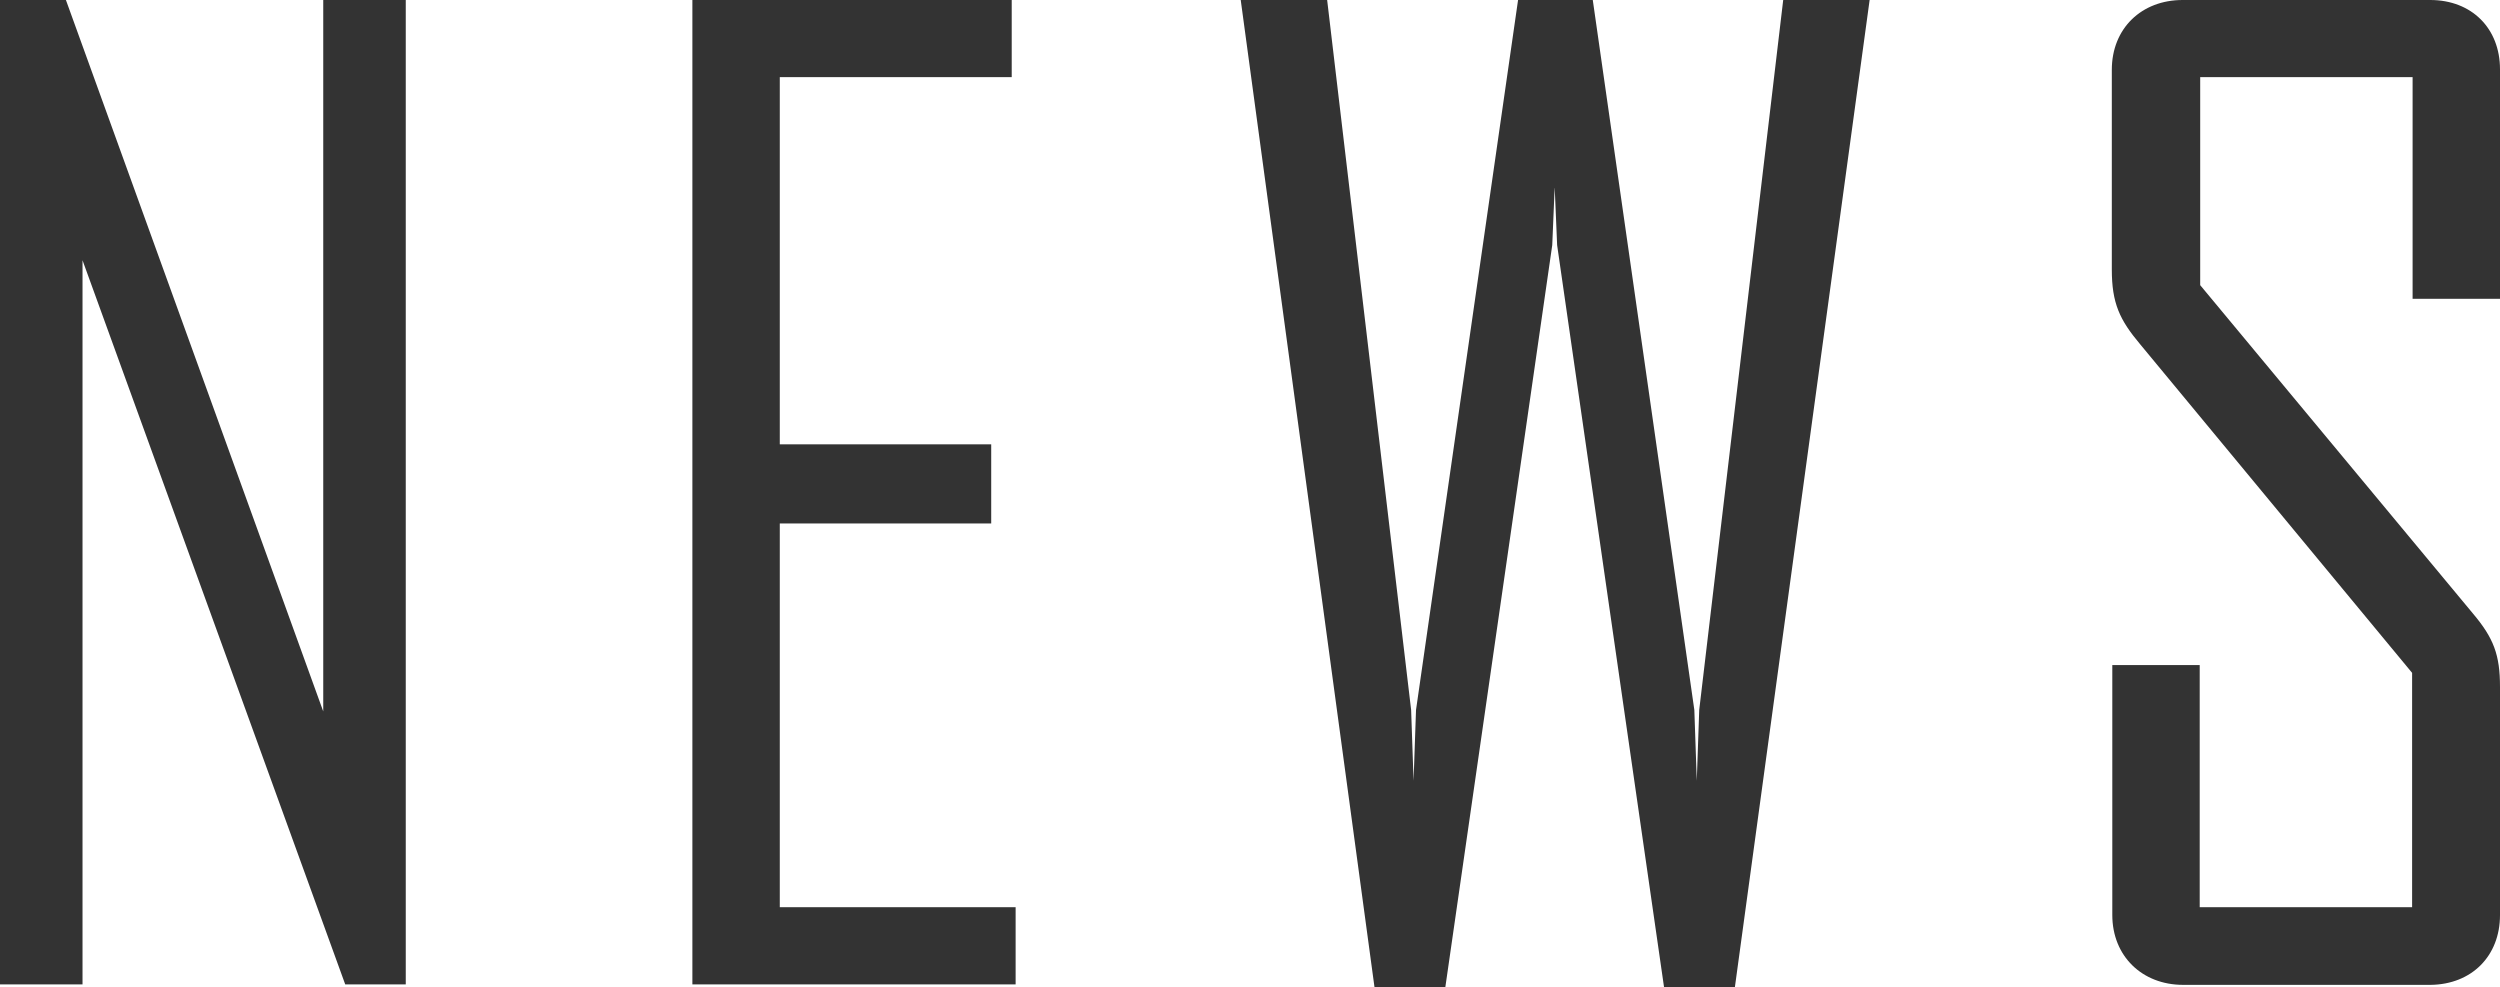 <?xml version="1.0" encoding="utf-8"?>
<!-- Generator: Adobe Illustrator 27.1.1, SVG Export Plug-In . SVG Version: 6.00 Build 0)  -->
<svg version="1.1" id="レイヤー_1" xmlns="http://www.w3.org/2000/svg" xmlns:xlink="http://www.w3.org/1999/xlink" x="0px"
	 y="0px" viewBox="0 0 512 202.2" style="enable-background:new 0 0 512 202.2;" xml:space="preserve">
<style type="text/css">
	.st0{fill:#333333;}
</style>
<path class="st0" d="M83.1,201.6V0H66.2v145.7L13.5,0H0v201.6h16.9V53.3l53.8,148.3H83.1z M208,201.6v-15.8h-48.3v-78.6H203V91
	h-43.3V15.8h47.5V0h-65.4v201.6H208z M382.9,0h-17.7l-17.2,145.4l-0.5,14.5l-0.5-14.5L326.2,0h-15.3L290,145.4l-0.5,14.5l-0.5-14.5
	L271.8,0h-17.7l27.4,202.2h14.5l21.9-152l0.5-11.9l0.5,11.9l21.9,152h14.5L382.9,0z M512,187.4v-46.7c0-6.6-1.3-10-5.5-15
	l-55.9-67.3V15.8h43.5v45.4H512v-47C512,5.8,506.2,0,497.7,0h-50.7c-8.4,0-14.5,5.8-14.5,14.3v40.9c0,6.9,1.6,10.3,5.8,15.3
	l55.7,67.3v48h-43.5v-49.6h-17.9v51.2c0,8.4,6.1,14.3,14.5,14.3h50.7C506.2,201.6,512,195.8,512,187.4z"/>
</svg>
